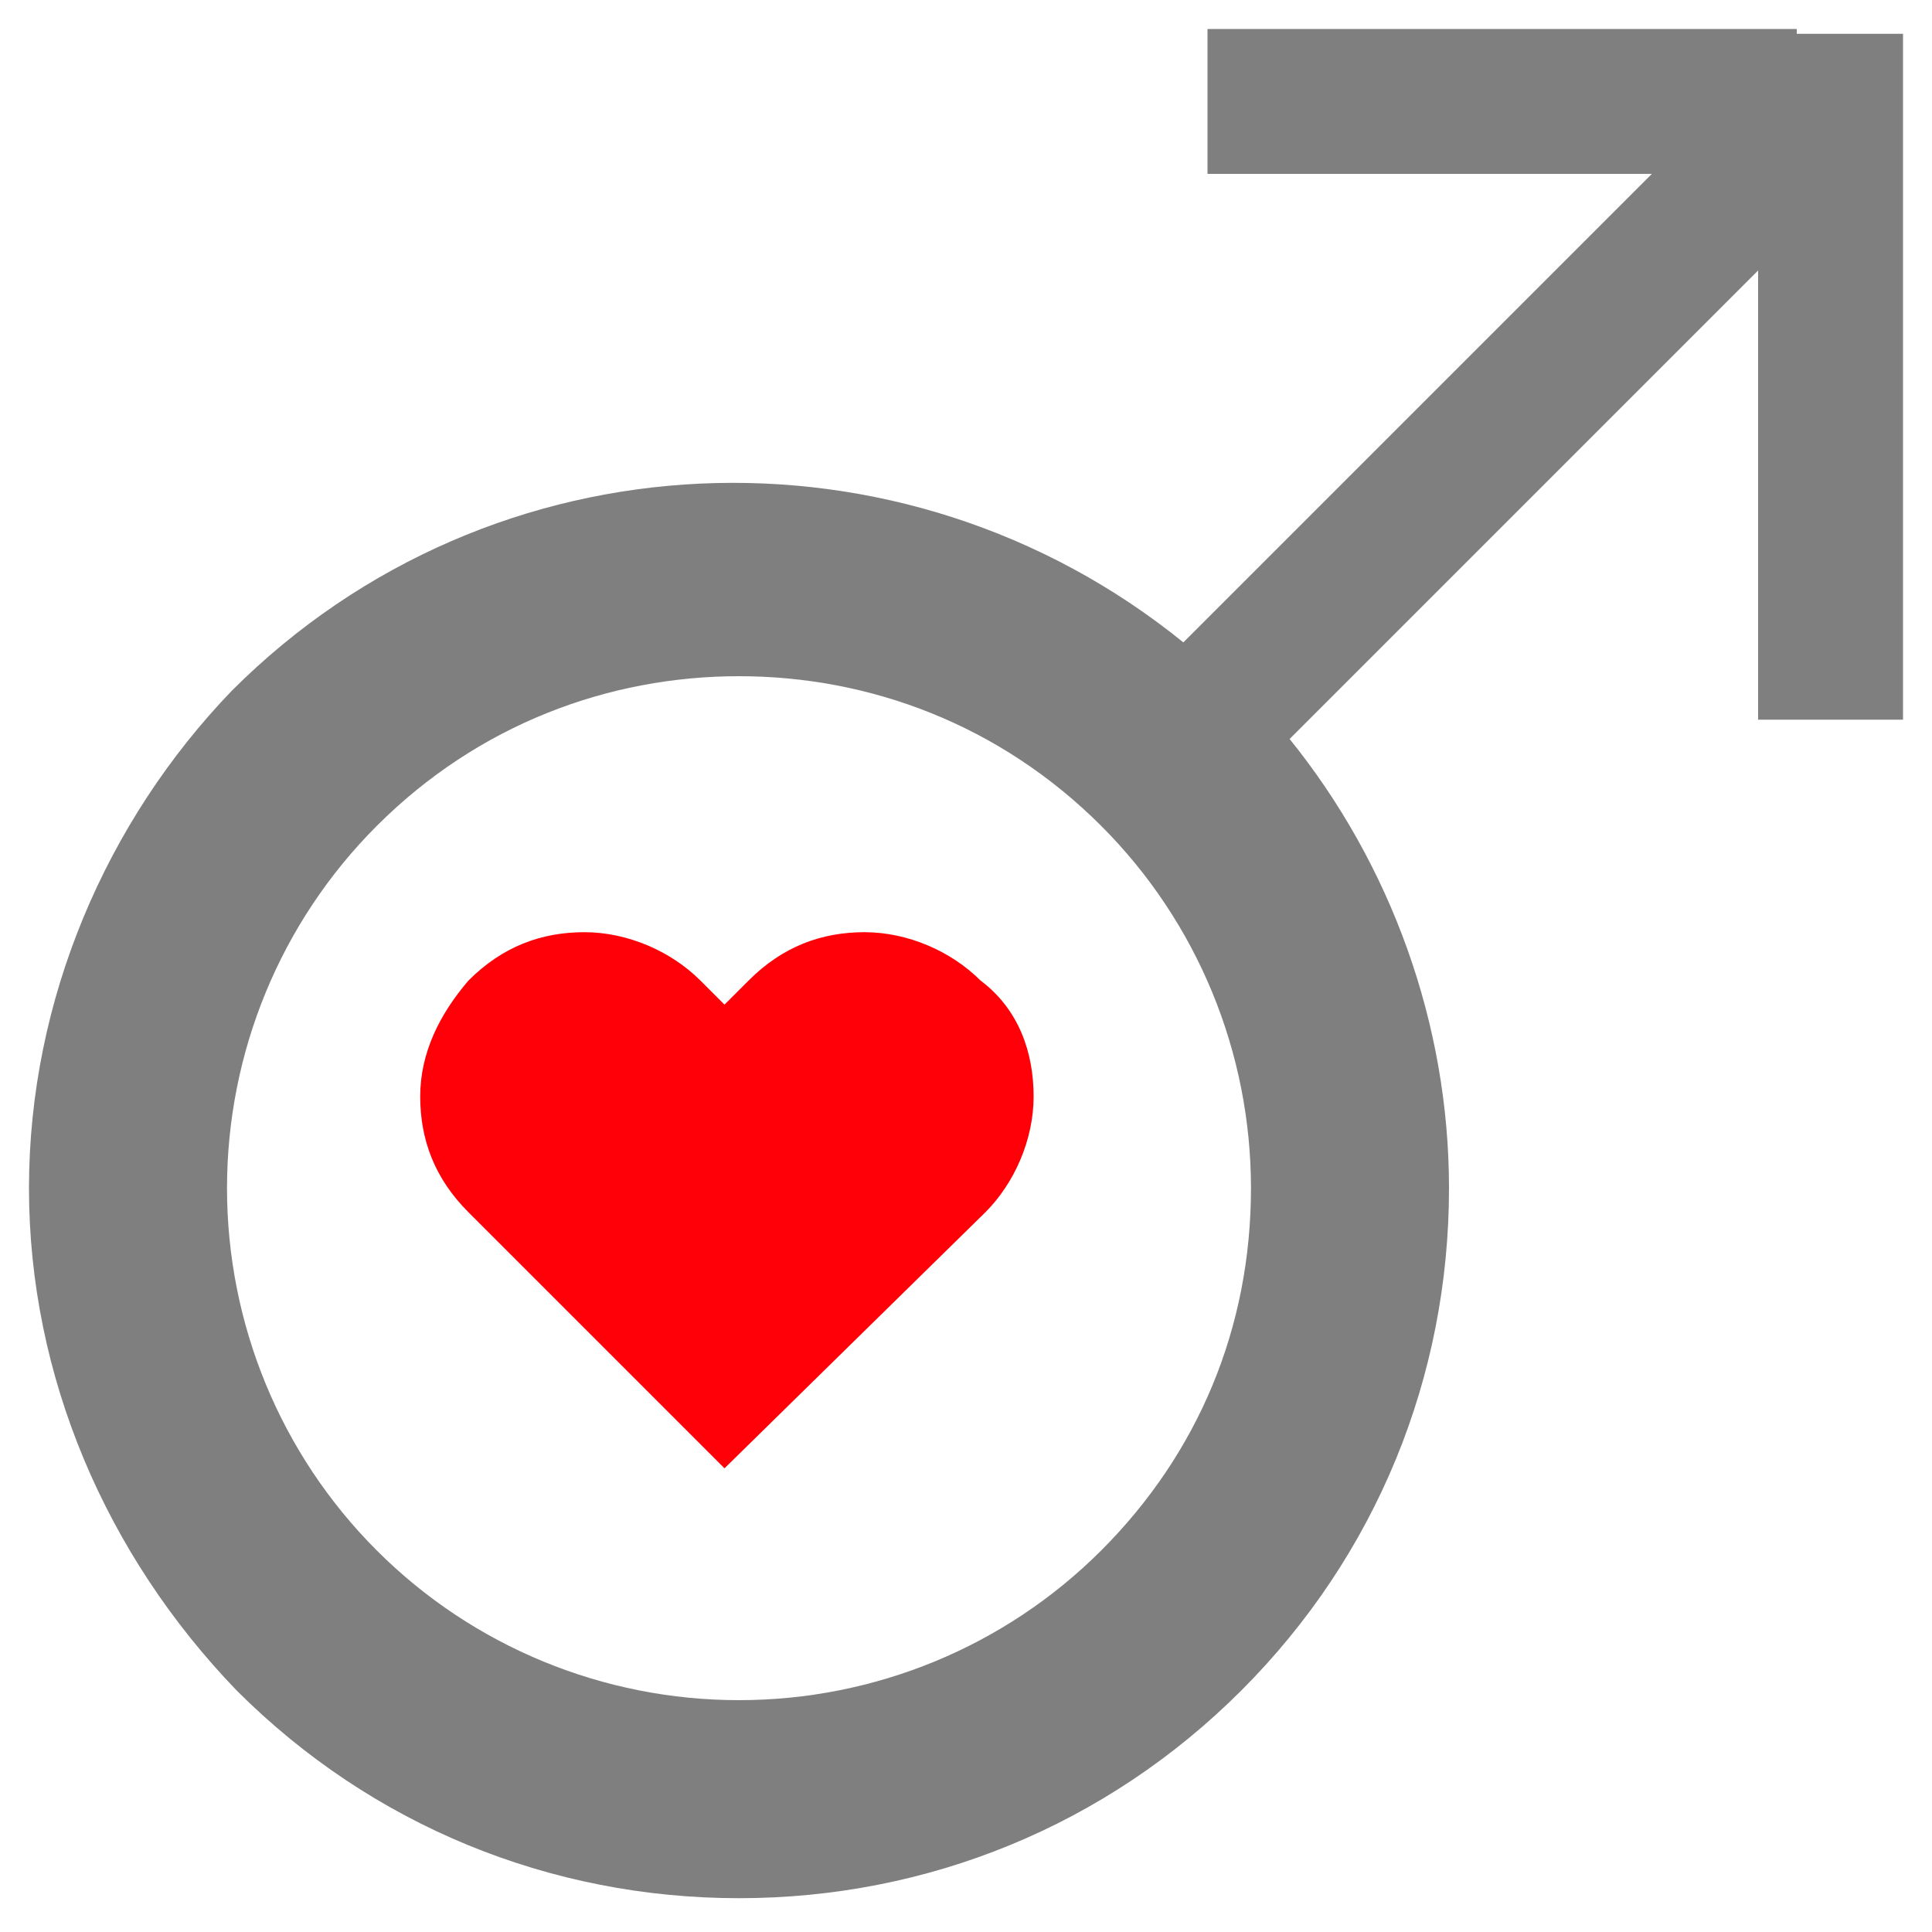 <svg enable-background="new 0 0 40 40" viewBox="0 0 40 40" xmlns="http://www.w3.org/2000/svg"><path d="m21.4 22.7c0 .9-.4 1.8-1 2.4l-5.4 5.3-5.3-5.3c-.7-.7-1-1.5-1-2.4s.4-1.7 1-2.4c.7-.7 1.5-1 2.4-1s1.8.4 2.4 1l.5.5.5-.5c.7-.7 1.5-1 2.4-1s1.8.4 2.4 1c.8.6 1.1 1.5 1.1 2.4z" fill="#ff0008"/><path d="m37.2.6h-.8-11.4v3h9.2l-9.7 9.7c-5.8-4.7-14.3-4.4-19.7 1-2.6 2.7-4.2 6.4-4.2 10.3s1.6 7.6 4.3 10.4c2.8 2.8 6.5 4.3 10.4 4.3s7.6-1.5 10.4-4.3 4.3-6.5 4.3-10.4c0-3.4-1.2-6.7-3.3-9.3l9.7-9.7v9.3h3v-11.3-.9-2h-2.2zm-14.4 31.5c-2 2-4.7 3.1-7.5 3.1s-5.5-1.1-7.5-3.1-3.1-4.7-3.1-7.5 1.1-5.5 3.1-7.5c2.1-2.1 4.8-3.1 7.5-3.1s5.4 1 7.5 3.1c2 2 3.1 4.7 3.1 7.5-0 2.9-1.1 5.5-3.1 7.5z" fill="#7f7f7f"/></svg>